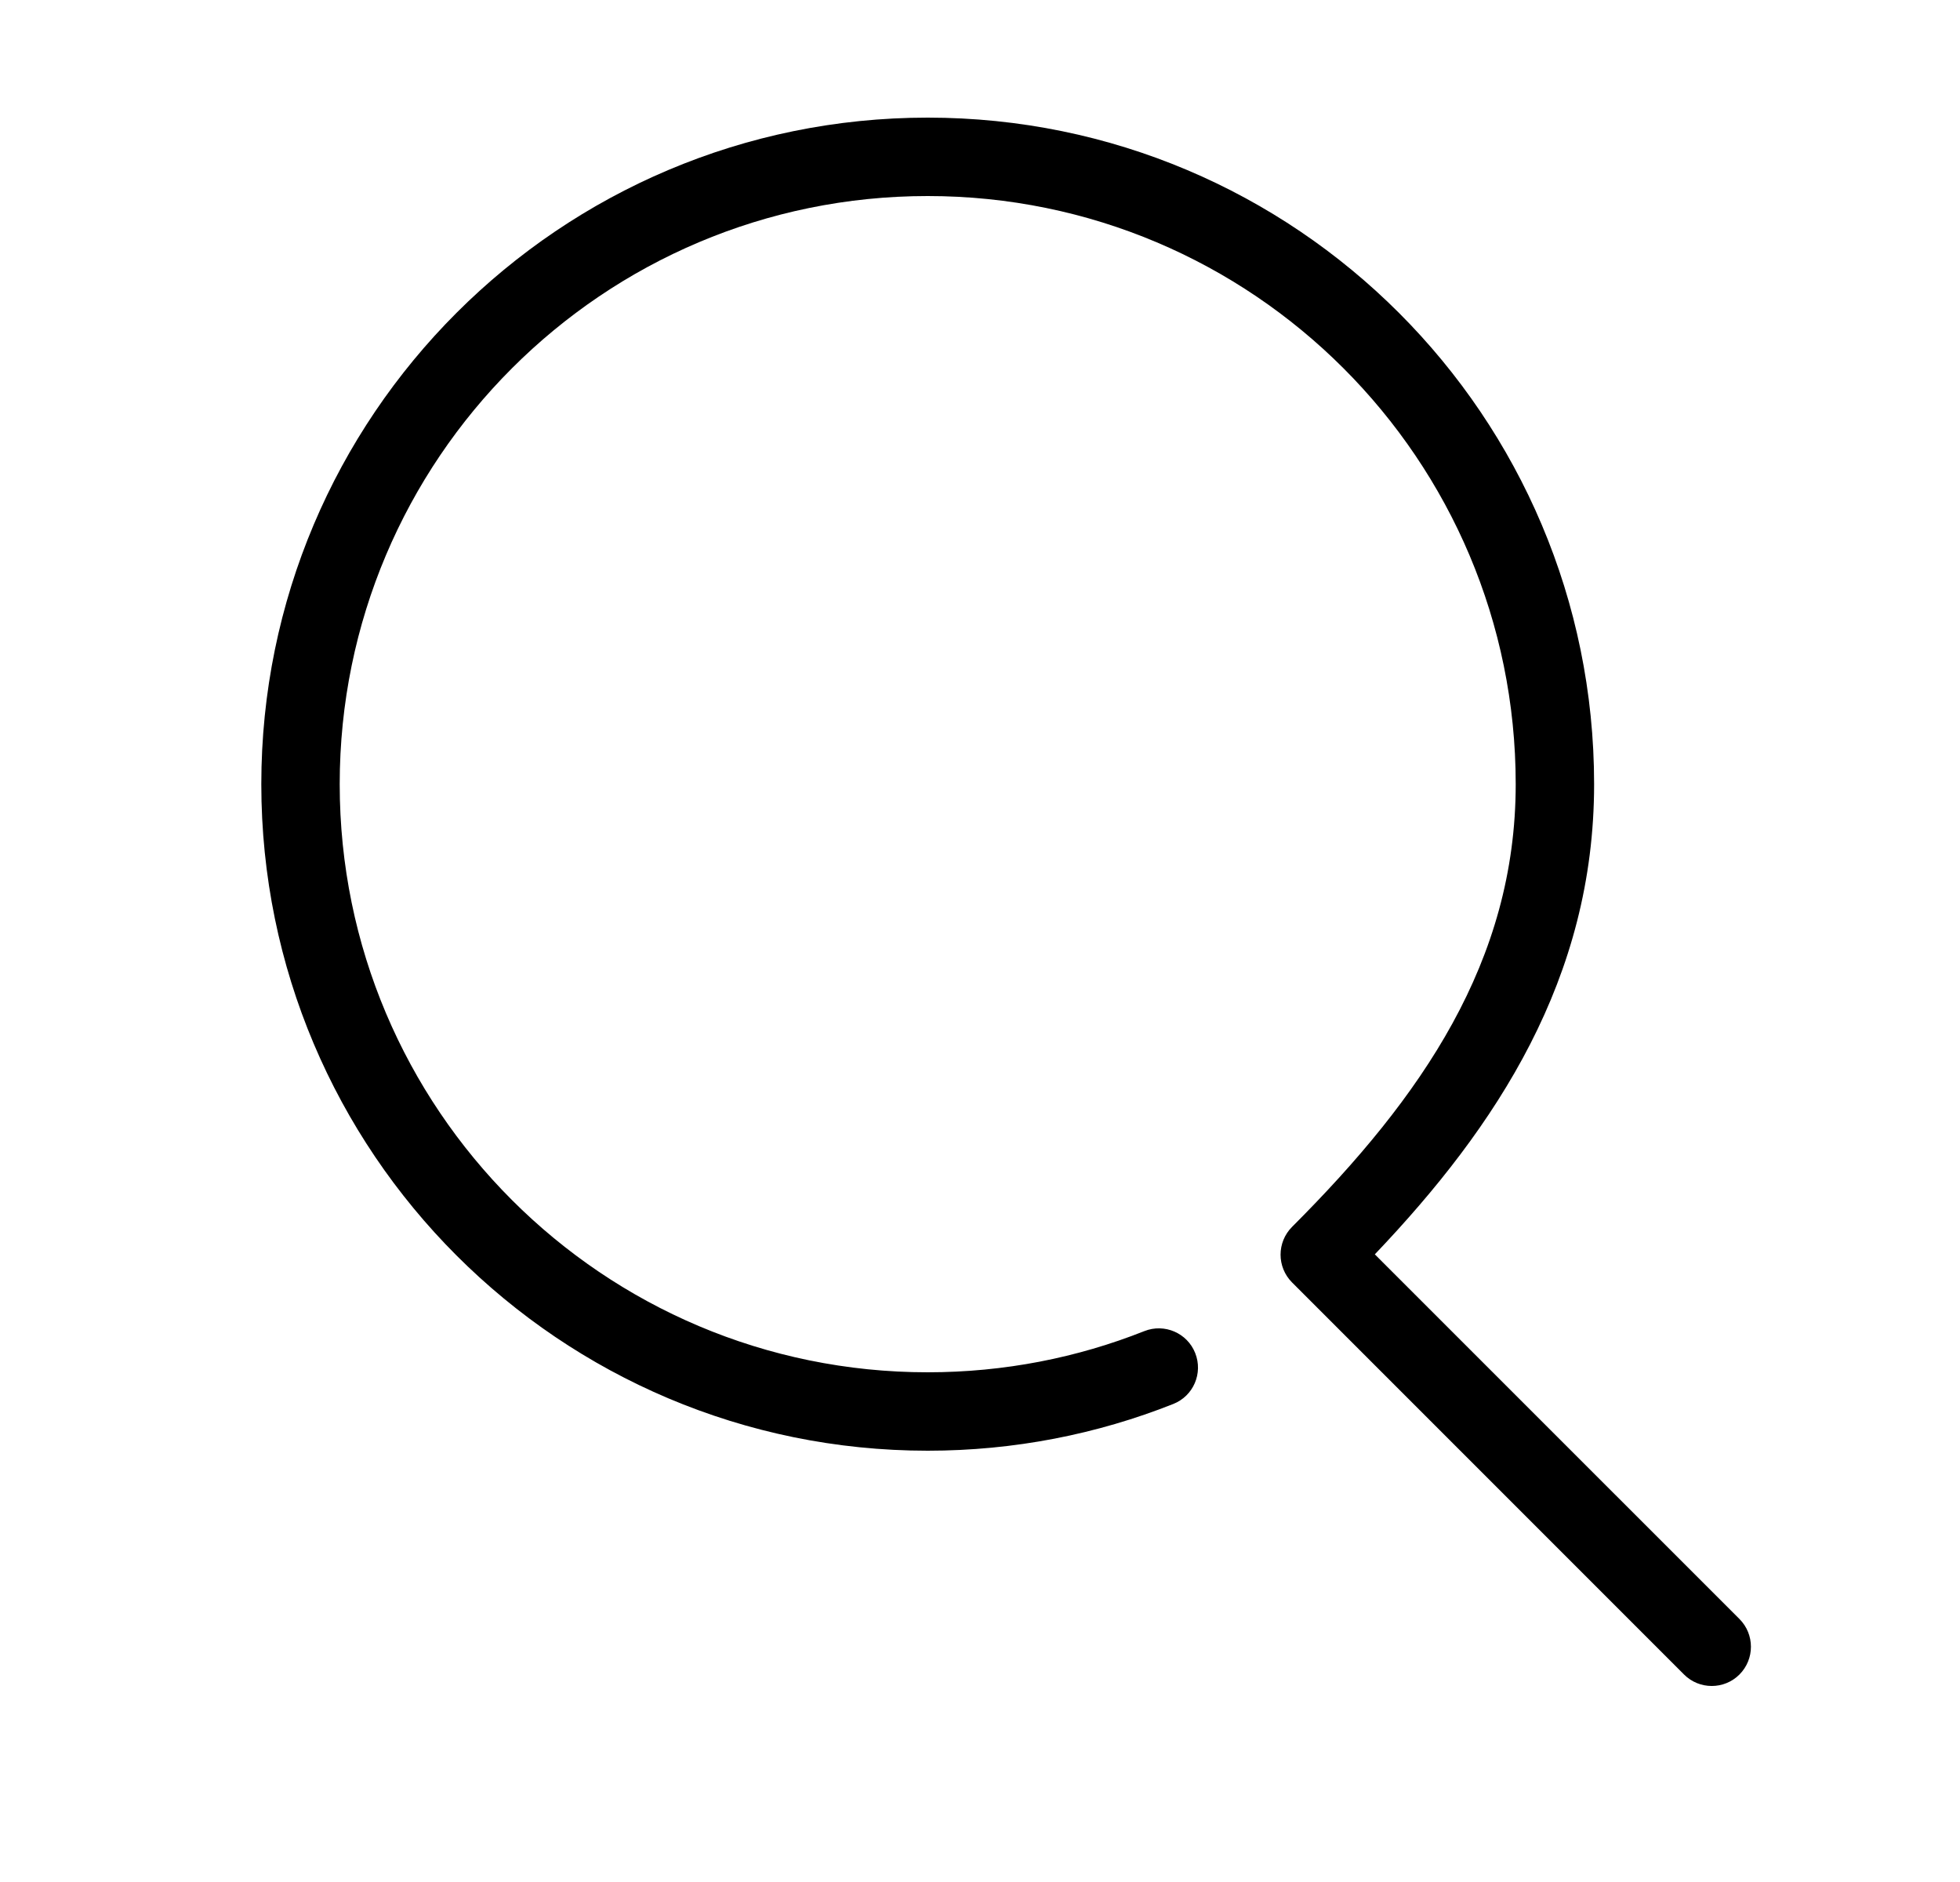 <svg width="25" height="24" viewBox="0 0 25 24" fill="none" xmlns="http://www.w3.org/2000/svg">
<path fill-rule="evenodd" clip-rule="evenodd" d="M11.833 2.5C7.691 2.5 4.333 5.858 4.333 10C4.333 14.142 7.691 17.5 11.833 17.5C12.81 17.5 13.742 17.314 14.596 16.975C14.853 16.873 15.144 16.999 15.245 17.255C15.347 17.512 15.222 17.803 14.965 17.904C13.995 18.289 12.938 18.5 11.833 18.5C7.139 18.5 3.333 14.694 3.333 10C3.333 5.306 7.139 1.5 11.833 1.5C16.528 1.5 20.333 5.306 20.333 10C20.333 12.476 19.093 14.362 17.536 15.996L22.187 20.646C22.382 20.842 22.382 21.158 22.187 21.354C21.992 21.549 21.675 21.549 21.48 21.354L16.48 16.354C16.285 16.158 16.285 15.842 16.48 15.646C18.135 13.992 19.333 12.257 19.333 10C19.333 5.858 15.976 2.5 11.833 2.5Z" fill="black"/>
</svg>
